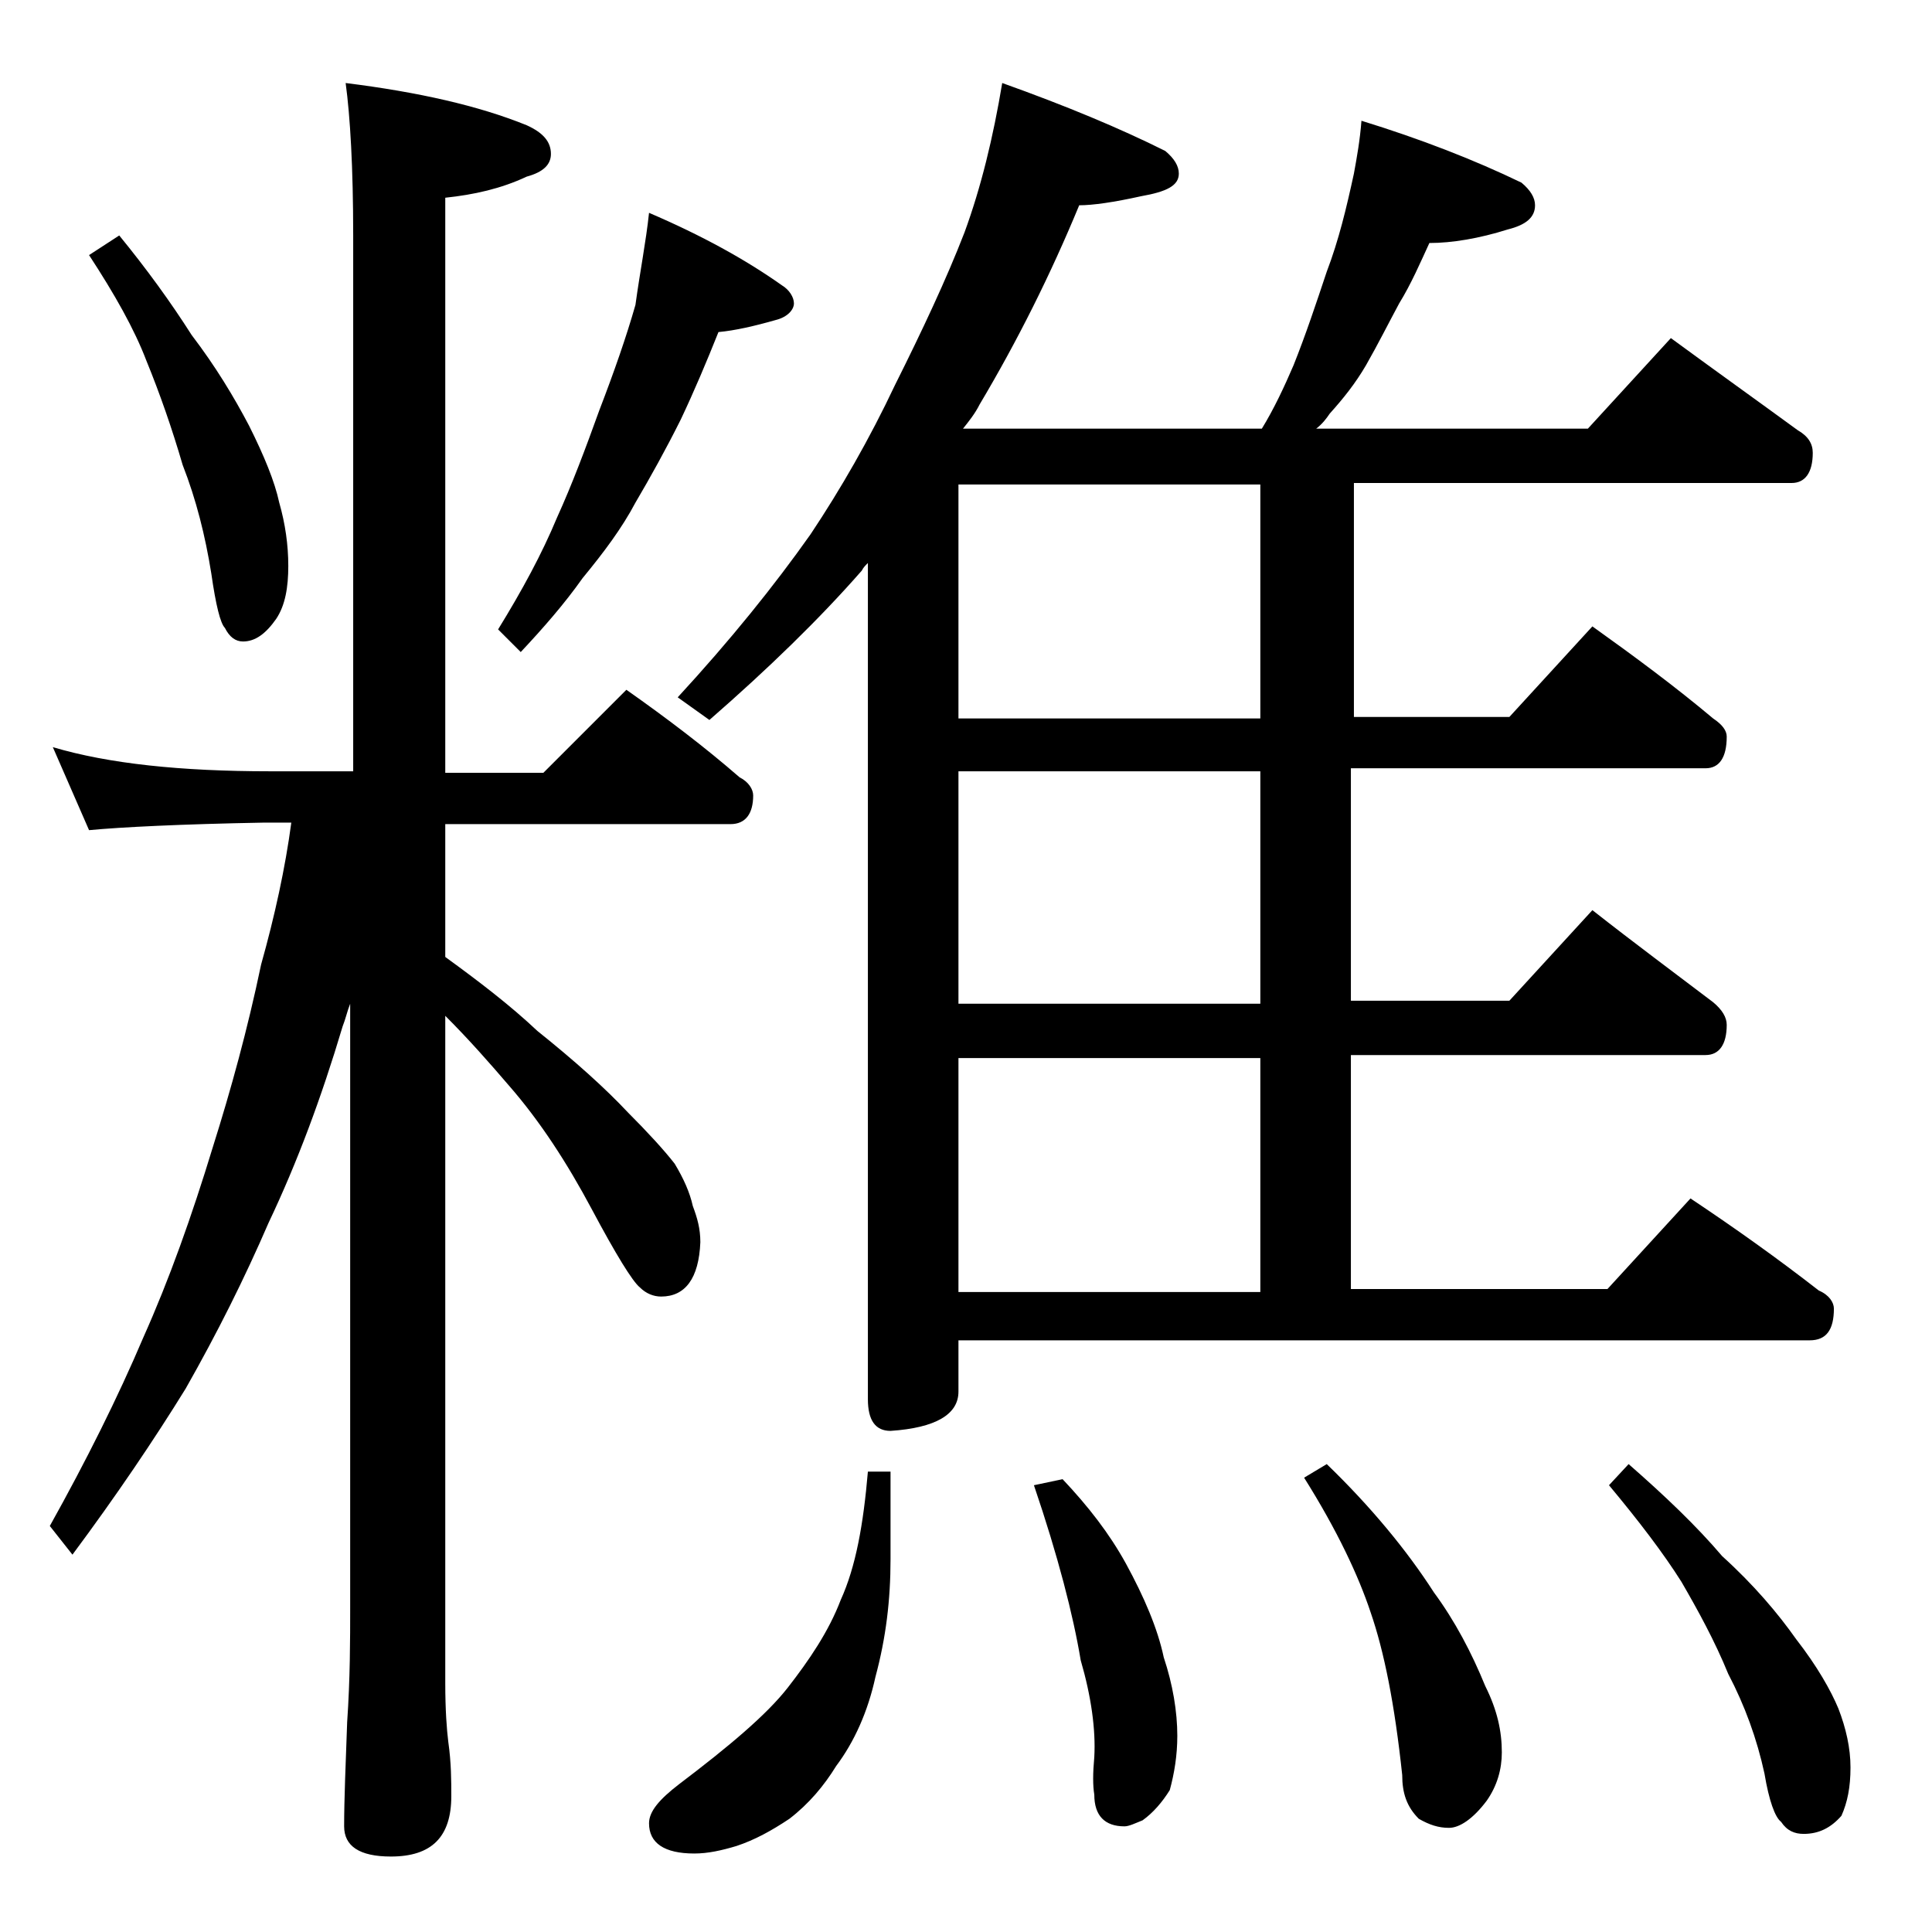 <?xml version="1.0" encoding="utf-8"?>
<!-- Generator: Adobe Illustrator 18.0.0, SVG Export Plug-In . SVG Version: 6.00 Build 0)  -->
<!DOCTYPE svg PUBLIC "-//W3C//DTD SVG 1.1//EN" "http://www.w3.org/Graphics/SVG/1.1/DTD/svg11.dtd">
<svg version="1.1" id="Layer_1" xmlns="http://www.w3.org/2000/svg" xmlns:xlink="http://www.w3.org/1999/xlink" x="0px" y="0px"
	 viewBox="0 0 128 128" enable-background="new 0 0 128 128" xml:space="preserve">
<path d="M3.5,49.5c3.7,1.1,8.5,1.6,14.4,1.6h5.5V15.6c0-4.5-0.2-7.9-0.5-10.1c4.8,0.6,8.8,1.5,12,2.8c1.1,0.5,1.6,1.1,1.6,1.9
	c0,0.7-0.5,1.2-1.6,1.5c-1.7,0.8-3.5,1.2-5.4,1.4v38.1H36l5.5-5.5c2.7,1.9,5.2,3.8,7.5,5.8c0.6,0.3,0.9,0.8,0.9,1.2
	c0,1.2-0.5,1.9-1.5,1.9H29.5v8.8c2.2,1.6,4.3,3.2,6.1,4.9c2.5,2,4.5,3.8,6,5.4c1.3,1.3,2.4,2.5,3.1,3.4c0.6,1,1,1.9,1.2,2.8
	c0.3,0.8,0.5,1.5,0.5,2.4c-0.1,2.4-1,3.6-2.6,3.6c-0.5,0-1-0.2-1.4-0.6c-0.5-0.4-1.6-2.2-3.2-5.2c-1.6-3-3.4-5.8-5.5-8.2
	c-1.2-1.4-2.6-3-4.2-4.6v44.2c0,1.8,0.1,3.1,0.2,3.9c0.2,1.4,0.2,2.6,0.2,3.6c0,2.7-1.3,4-4,4c-2.1,0-3.1-0.7-3.1-2
	c0-1.8,0.1-4.1,0.2-6.9c0.2-2.9,0.2-5.5,0.2-7.6V66.5c-0.2,0.5-0.3,1-0.5,1.5c-1.4,4.7-3,9-4.9,13c-1.6,3.7-3.4,7.3-5.5,11
	c-2.1,3.4-4.6,7.1-7.5,11l-1.5-1.9c2.4-4.3,4.5-8.5,6.2-12.5c1.7-3.8,3.2-8,4.6-12.6c1.2-3.8,2.3-7.8,3.2-12.1
	c0.9-3.2,1.6-6.4,2-9.4h-1.8C12,54.6,8,54.8,5.9,55L3.5,49.5z M7.9,15.6c1.8,2.2,3.4,4.4,4.8,6.6c1.6,2.1,2.8,4.1,3.8,6
	c1,2,1.7,3.7,2,5.1c0.4,1.4,0.6,2.8,0.6,4.2c0,1.4-0.2,2.6-0.8,3.5c-0.7,1-1.4,1.5-2.2,1.5c-0.5,0-0.9-0.3-1.2-0.9
	c-0.3-0.3-0.6-1.5-0.9-3.6c-0.4-2.5-1-4.9-1.9-7.2c-0.7-2.4-1.5-4.7-2.4-6.9c-0.8-2.1-2.1-4.4-3.8-7L7.9,15.6z M43,14.1
	c3.5,1.5,6.4,3.1,8.8,4.8c0.5,0.3,0.8,0.8,0.8,1.2s-0.4,0.9-1.2,1.1c-1.4,0.4-2.7,0.7-3.8,0.8c-0.8,2-1.6,3.9-2.5,5.8
	c-1,2-2,3.8-3,5.5c-0.9,1.7-2.1,3.3-3.5,5c-1.2,1.7-2.6,3.3-4.1,4.9l-1.5-1.5c1.6-2.6,2.9-5,3.9-7.4c1-2.2,1.9-4.6,2.8-7.1
	c1-2.6,1.8-4.9,2.4-7C42.4,18,42.8,16,43,14.1z M57.5,97.5H59v5.8c0,2.7-0.3,5.2-1,7.8c-0.5,2.3-1.4,4.3-2.6,5.9
	c-0.8,1.3-1.8,2.5-3.1,3.5c-1.2,0.8-2.3,1.4-3.5,1.8c-1,0.3-1.9,0.5-2.8,0.5c-2,0-3-0.7-3-2c0-0.8,0.7-1.6,2-2.6
	c3.3-2.5,5.8-4.6,7.2-6.4s2.7-3.7,3.5-5.8C56.7,103.8,57.2,101,57.5,97.5z M66.4,5.5c4.2,1.5,7.8,3,10.8,4.5c0.6,0.5,0.9,1,0.9,1.5
	c0,0.8-0.8,1.2-2.5,1.5c-1.8,0.4-3.2,0.6-4.1,0.6c-1.9,4.6-4.1,9-6.6,13.2c-0.3,0.6-0.7,1.1-1.1,1.6h19.8c0.8-1.3,1.5-2.8,2.1-4.2
	c0.8-2,1.5-4.1,2.2-6.2c0.8-2.1,1.3-4.2,1.8-6.5c0.2-1.1,0.4-2.2,0.5-3.5c3.9,1.2,7.5,2.6,10.6,4.1c0.6,0.5,0.9,1,0.9,1.5
	c0,0.8-0.6,1.3-1.8,1.6c-1.9,0.6-3.7,0.9-5.2,0.9c-0.6,1.3-1.2,2.7-2,4c-0.7,1.3-1.4,2.7-2.2,4.1c-0.7,1.2-1.5,2.2-2.4,3.2
	c-0.2,0.3-0.5,0.7-0.9,1h18l5.5-6c3,2.2,5.8,4.2,8.4,6.1c0.7,0.4,1,0.9,1,1.5c0,1.3-0.5,2-1.4,2h-29v15.5H100l5.5-6
	c2.8,2,5.5,4,8,6.1c0.6,0.4,0.9,0.8,0.9,1.2c0,1.4-0.5,2.1-1.4,2.1H89.5v15.4H100l5.5-6c2.8,2.2,5.5,4.2,8,6.1
	c0.6,0.5,0.9,1,0.9,1.5c0,1.3-0.5,2-1.4,2H89.5v15.5h17l5.5-6c3,2,5.8,4,8.5,6.1c0.7,0.3,1,0.8,1,1.2c0,1.4-0.5,2.1-1.6,2.1H63.5
	v3.4c0,1.5-1.5,2.4-4.5,2.6c-1,0-1.5-0.7-1.5-2.1V37.3c-0.2,0.2-0.3,0.3-0.4,0.5c-2.8,3.2-6.2,6.5-10.1,9.9l-2.1-1.5
	c3.5-3.8,6.4-7.4,8.8-10.8c2-3,3.9-6.3,5.6-9.9c1.8-3.6,3.4-7,4.6-10.1C65,12.4,65.8,9.1,66.4,5.5z M83.5,47.6V32.1h-20v15.5H83.5z
	 M83.5,66.5V51.1h-20v15.4H83.5z M63.5,85.6h20V70.1h-20V85.6z M70.4,98c1.7,1.8,3.1,3.6,4.2,5.6c1.2,2.2,2.1,4.3,2.5,6.2
	c0.6,1.8,0.9,3.6,0.9,5.2c0,1.3-0.2,2.5-0.5,3.6c-0.5,0.8-1.1,1.5-1.8,2c-0.5,0.2-0.9,0.4-1.2,0.4c-1.3,0-2-0.7-2-2.1
	c-0.1-0.6-0.1-1.4,0-2.5c0.1-1.8-0.2-4-0.9-6.4c-0.5-3-1.5-6.9-3.1-11.6L70.4,98z M87.9,97c2.9,2.8,5.3,5.7,7.1,8.5
	c1.4,1.9,2.5,4,3.4,6.2c0.8,1.6,1.1,3,1.1,4.4c0,1.1-0.3,2.2-1,3.2c-0.9,1.2-1.8,1.8-2.5,1.8c-0.7,0-1.3-0.2-2-0.6
	c-0.8-0.8-1.1-1.7-1.1-2.9c-0.5-4.7-1.2-8.2-2.1-10.8c-0.8-2.4-2.2-5.4-4.4-8.9L87.9,97z M107.9,97c2.4,2.1,4.5,4.1,6.2,6.1
	c2.1,1.9,3.7,3.8,4.9,5.5c1.4,1.8,2.3,3.4,2.8,4.6c0.5,1.3,0.8,2.6,0.8,3.9s-0.2,2.3-0.6,3.2c-0.7,0.8-1.5,1.2-2.5,1.2
	c-0.6,0-1.1-0.2-1.5-0.8c-0.4-0.3-0.8-1.4-1.1-3.2c-0.5-2.3-1.3-4.5-2.4-6.6c-0.9-2.2-2-4.2-3.1-6.1c-1.2-1.9-2.8-4-4.8-6.4
	L107.9,97z"/>
</svg>
